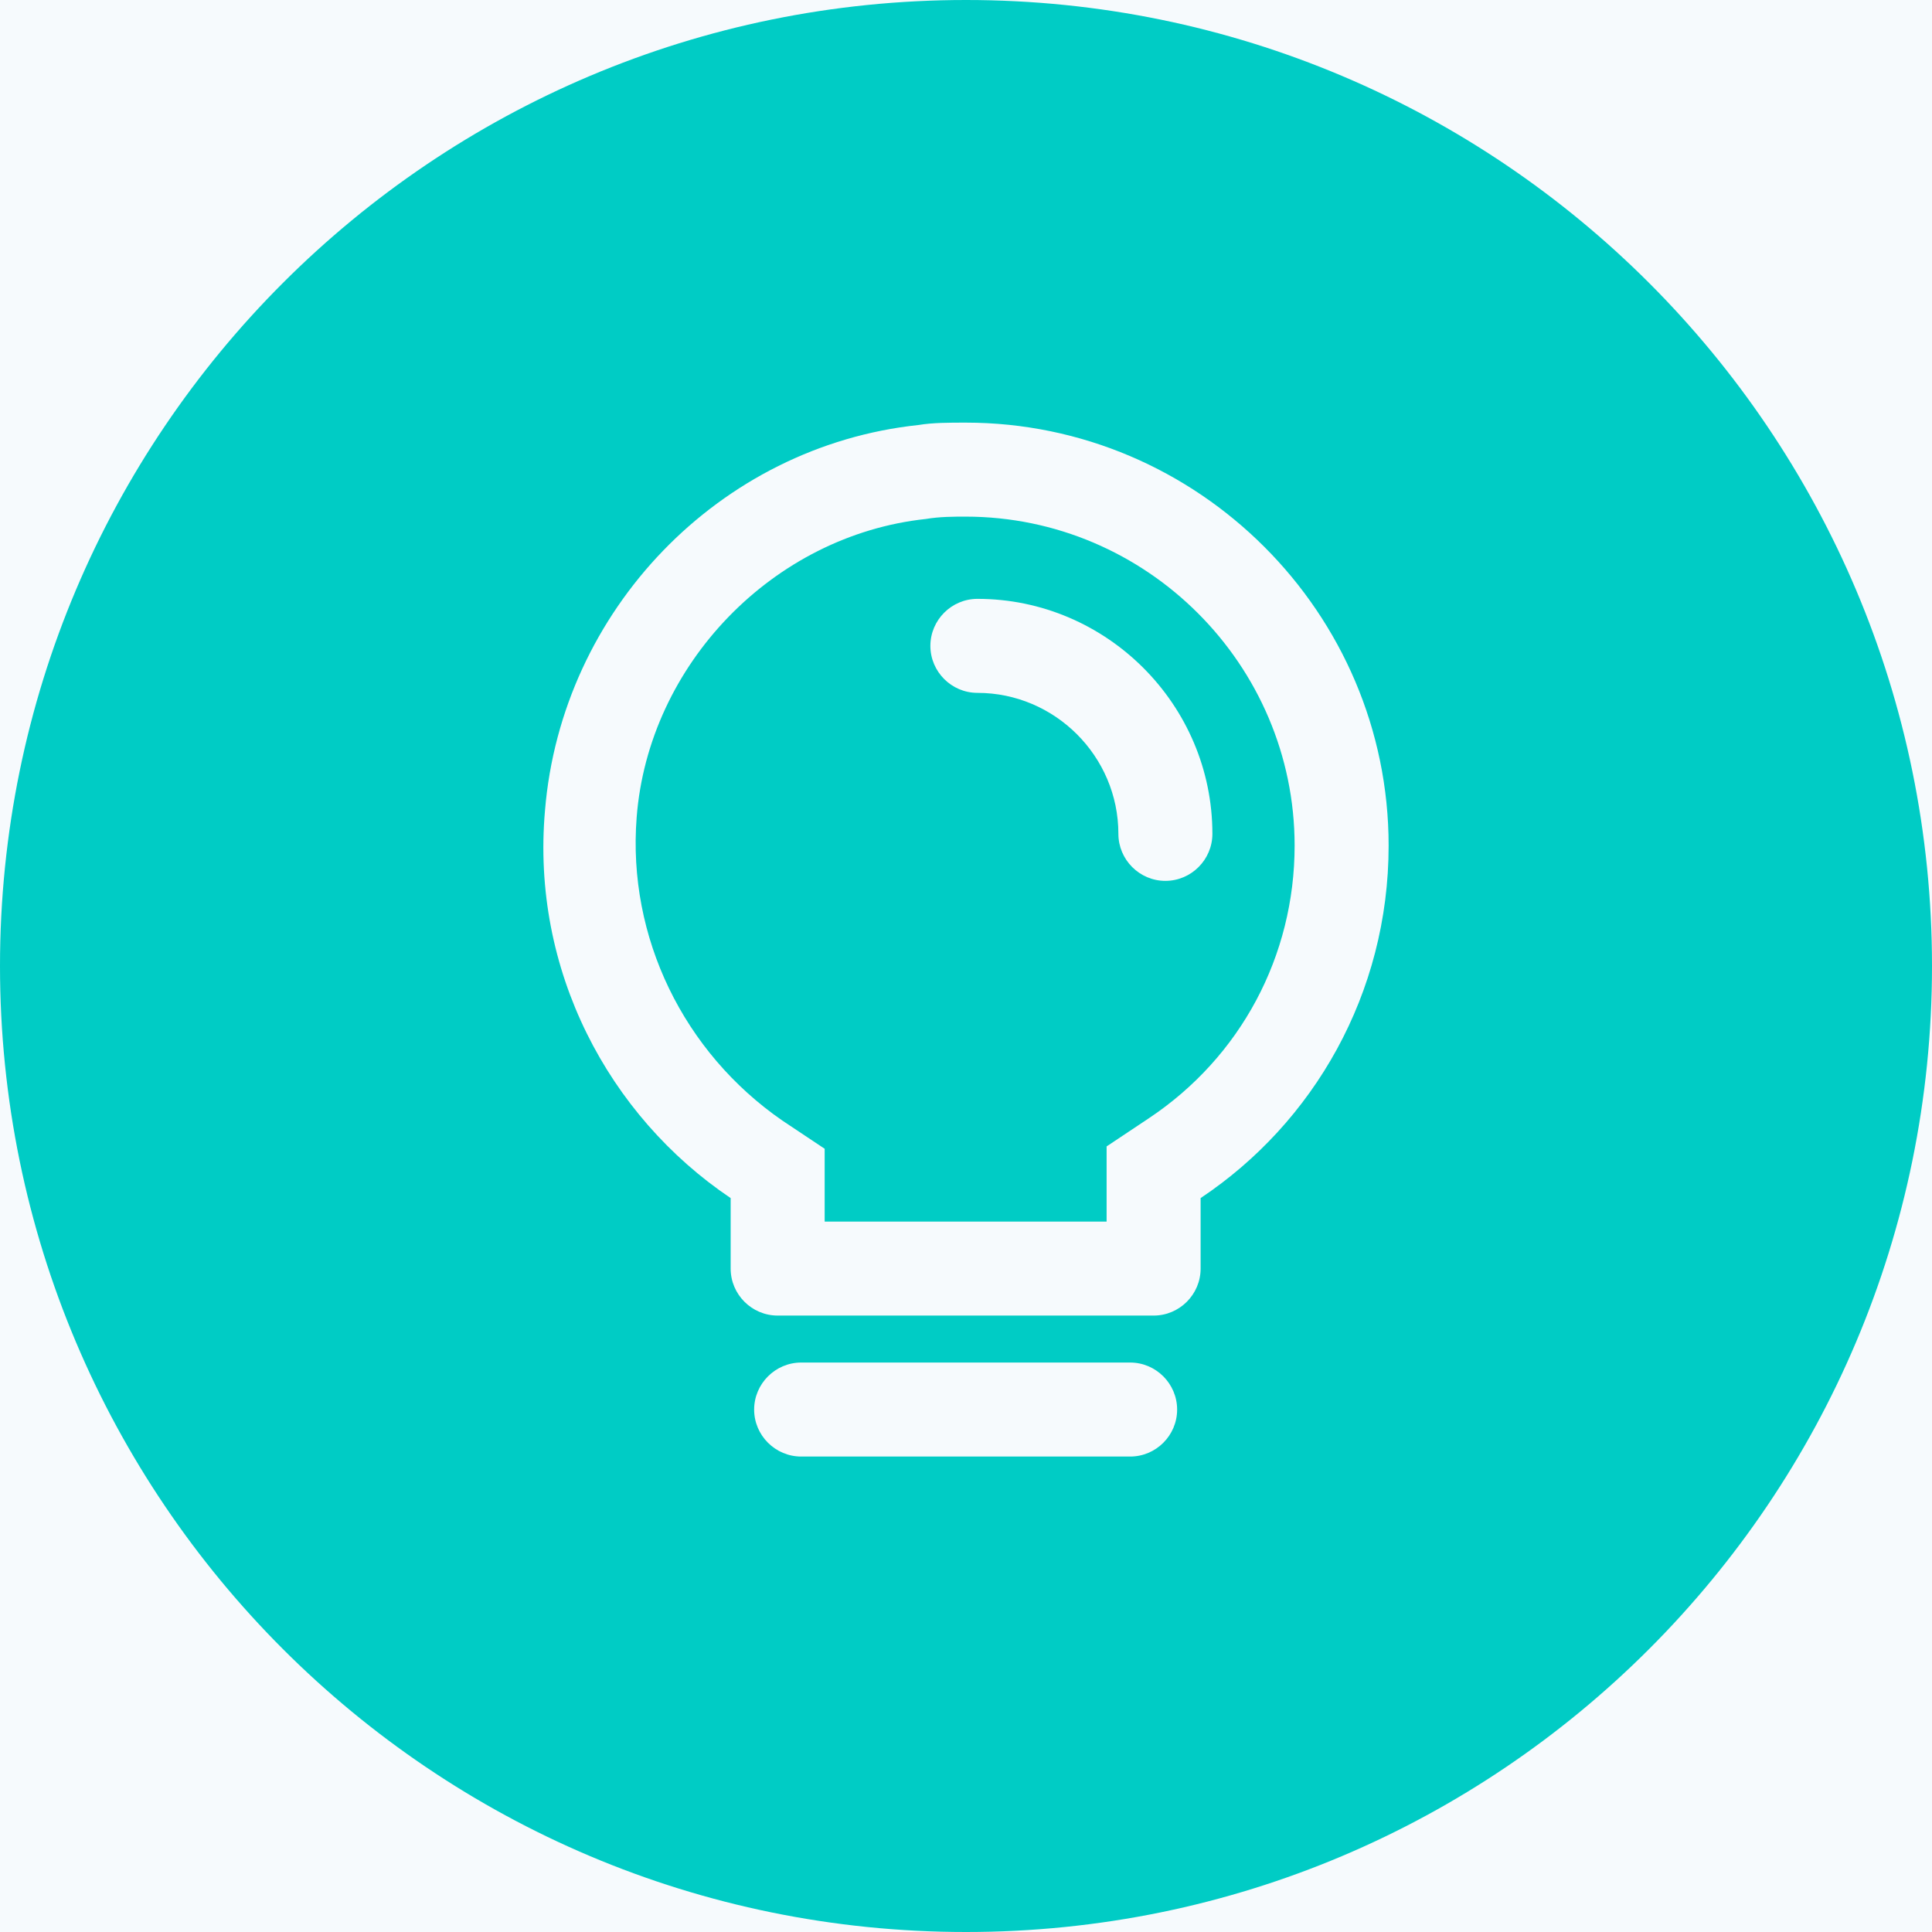 <?xml version="1.0" encoding="UTF-8"?>
<svg width="32px" height="32px" viewBox="0 0 32 32" version="1.1" xmlns="http://www.w3.org/2000/svg" xmlns:xlink="http://www.w3.org/1999/xlink">
    <!-- Generator: Sketch 52.1 (67048) - http://www.bohemiancoding.com/sketch -->
    <title>解决方案</title>
    <desc>Created with Sketch.</desc>
    <defs>
        <rect id="path-1" x="0" y="0" width="1920" height="828"></rect>
    </defs>
    <g id="Page-1" stroke="none" stroke-width="1" fill="none" fill-rule="evenodd">
        <g id="app落地页" transform="translate(-375, -1052)">
            <rect fill="#FFFFFF" x="0" y="0" width="1920" height="4625"></rect>
            <g id="Group-10" transform="translate(0, 520)">
                <g id="背景" transform="translate(0, 32)">
                    <mask id="mask-2" fill="white">
                        <use xlink:href="#path-1"></use>
                    </mask>
                    <use id="矩形" fill="#F6FAFD" xlink:href="#path-1"></use>
                </g>
                <g id="Group-37" transform="translate(375, 532)" fill="#00CCC5" fill-rule="nonzero">
                    <g id="Group-9">
                        <path d="M16,0 C24.837,-1.623249e-15 32,7.163 32,16 C32,24.837 24.837,32 16,32 C7.163,32 1.082166e-15,24.837 0,16 C-1.082166e-15,7.163 7.163,1.623249e-15 16,0 Z M15.994,7 C15.722,7 15.449,7 15.216,7.039 C11.907,7.389 9.3,10.114 9.027,13.422 C8.794,16.069 10.078,18.482 12.102,19.844 L12.102,21.012 C12.102,21.44 12.452,21.79 12.881,21.79 L19.108,21.79 C19.536,21.79 19.886,21.44 19.886,21.012 L19.886,19.844 C21.755,18.598 23,16.458 23,14.006 C23,10.153 19.847,7 15.994,7 Z M19.03,18.521 L18.329,18.988 L18.329,20.233 L13.659,20.233 L13.659,19.027 L12.958,18.56 C11.324,17.431 10.39,15.524 10.545,13.539 C10.74,11.009 12.803,8.868 15.333,8.596 C15.566,8.557 15.8,8.557 15.994,8.557 C18.991,8.557 21.443,11.009 21.443,14.006 C21.443,15.835 20.548,17.509 19.03,18.521 Z M18.719,22.568 L13.27,22.568 C12.842,22.568 12.491,22.919 12.491,23.347 C12.491,23.775 12.842,24.125 13.27,24.125 L18.719,24.125 C19.147,24.125 19.497,23.775 19.497,23.347 C19.497,22.919 19.147,22.568 18.719,22.568 Z M16.189,9.919 C15.761,9.919 15.41,10.269 15.41,10.698 C15.41,11.126 15.761,11.476 16.189,11.476 C17.473,11.476 18.524,12.527 18.524,13.811 C18.524,14.239 18.874,14.59 19.302,14.59 C19.731,14.59 20.081,14.239 20.081,13.811 C20.081,11.671 18.329,9.919 16.189,9.919 Z" id="Combined-Shape"></path>
                    </g>
                </g>
            </g>
        </g>
    </g>
</svg>